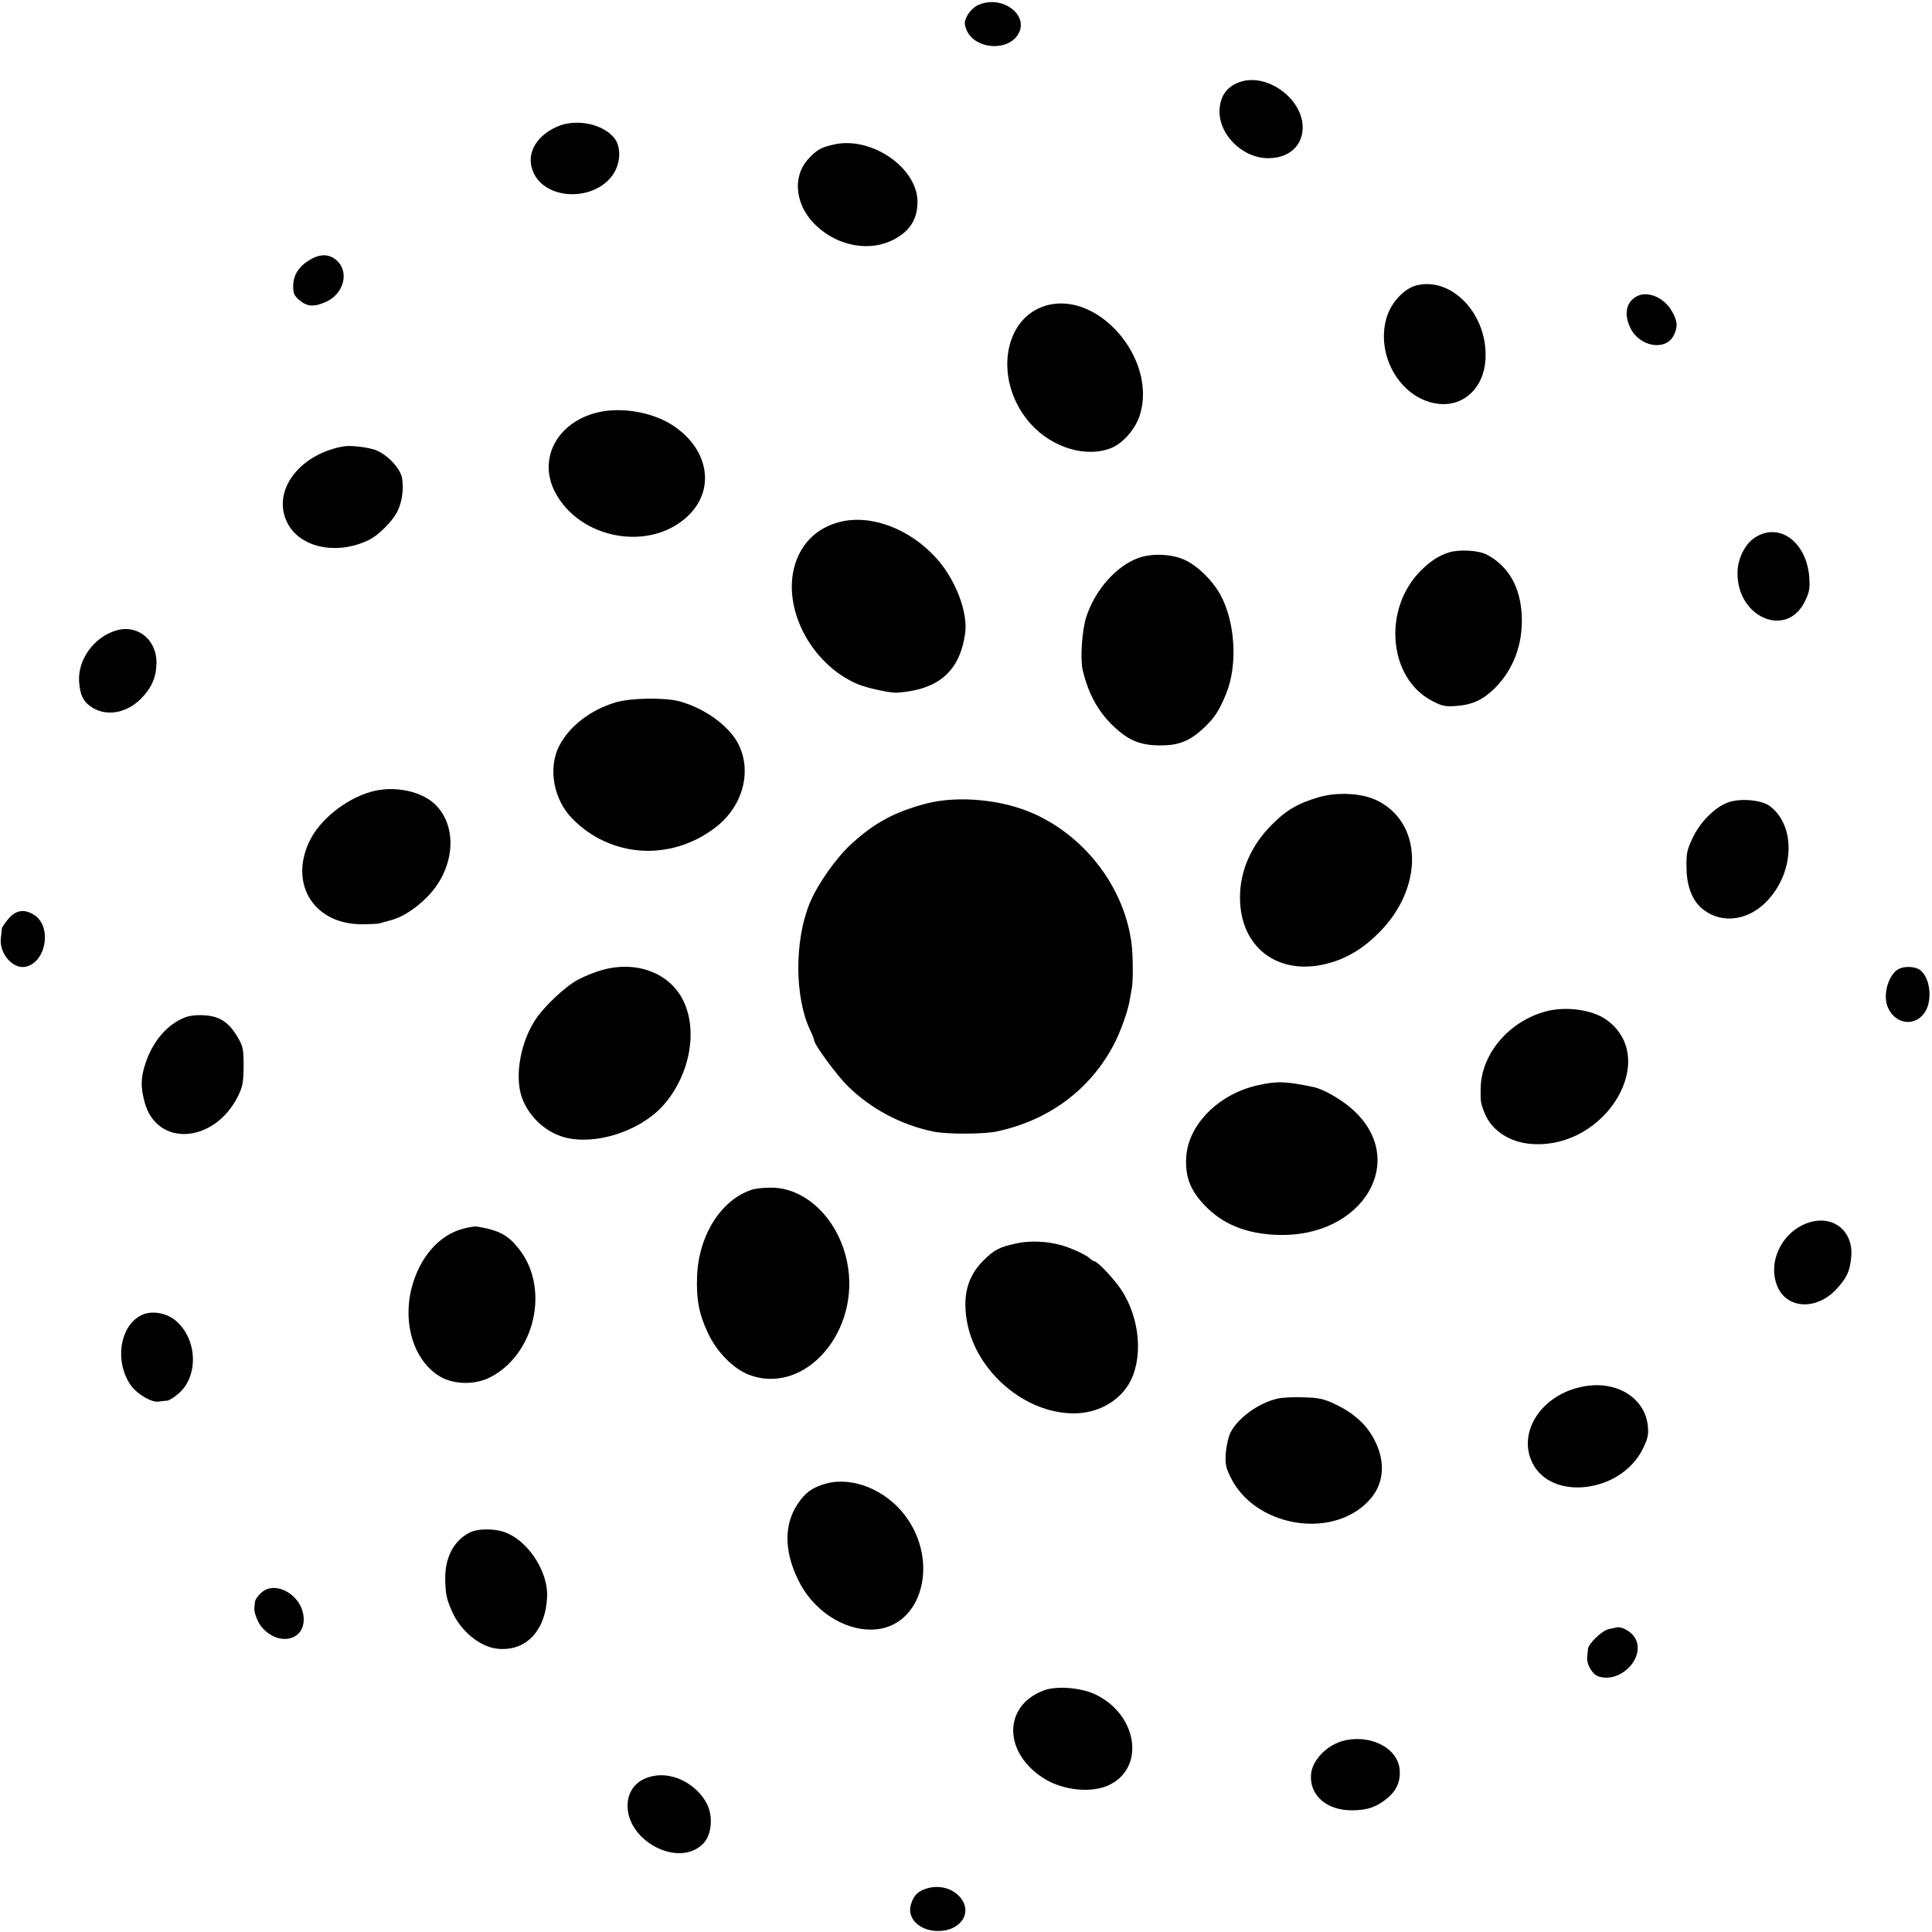 <?xml version="1.0" standalone="no"?>
<!DOCTYPE svg PUBLIC "-//W3C//DTD SVG 20010904//EN"
 "http://www.w3.org/TR/2001/REC-SVG-20010904/DTD/svg10.dtd">
<svg version="1.0" xmlns="http://www.w3.org/2000/svg"
 width="916pt" height="916pt" viewBox="0 0 916 916"
 preserveAspectRatio="xMidYMid meet">
<g transform="translate(0,916) scale(0.1,-0.1)"
fill="#000000" stroke="none">
<path d="M4633 9134 c-17 -9 -39 -31 -48 -50 -14 -29 -14 -37 -2 -67 36 -85
179 -103 237 -30 73 94 -68 205 -187 147z"/>
<path d="M5865 8766 c-49 -22 -75 -58 -82 -114 -14 -119 100 -240 227 -242 91
-1 155 48 165 125 19 149 -173 292 -310 231z"/>
<path d="M2640 8559 c-107 -48 -151 -140 -107 -225 65 -125 287 -127 373 -2
36 52 40 128 9 170 -53 71 -184 98 -275 57z"/>
<path d="M3954 8475 c-62 -14 -81 -25 -120 -67 -81 -86 -64 -227 39 -321 103
-95 251 -121 362 -64 78 40 115 97 115 180 0 162 -219 312 -396 272z"/>
<path d="M1467 7927 c-51 -31 -77 -72 -77 -124 0 -34 5 -46 31 -67 36 -31 69
-32 125 -7 82 37 110 136 55 192 -37 36 -81 38 -134 6z"/>
<path d="M6716 7807 c-59 -15 -121 -82 -142 -153 -54 -185 72 -391 249 -409
119 -12 213 78 220 212 12 210 -158 392 -327 350z"/>
<path d="M7760 7755 c-50 -27 -62 -84 -30 -150 43 -89 166 -111 205 -36 21 41
19 69 -8 115 -36 65 -115 99 -167 71z"/>
<path d="M4962 7712 c-211 -59 -252 -365 -75 -562 102 -113 263 -162 382 -114
57 23 118 94 137 162 77 263 -199 582 -444 514z"/>
<path d="M2835 7205 c-191 -45 -285 -217 -205 -375 116 -228 454 -289 634
-114 127 123 97 311 -68 423 -96 66 -247 93 -361 66z"/>
<path d="M1625 7043 c-209 -39 -336 -212 -264 -359 58 -121 237 -159 390 -83
46 23 112 90 134 136 22 45 30 109 21 158 -10 50 -80 120 -137 135 -48 13
-113 19 -144 13z"/>
<path d="M3980 6685 c-103 -27 -176 -95 -209 -196 -67 -207 72 -477 294 -572
44 -19 159 -44 190 -41 196 14 296 102 321 282 14 100 -47 257 -137 356 -128
141 -312 209 -459 171z"/>
<path d="M8320 6611 c-46 -29 -82 -101 -82 -165 -4 -213 232 -315 319 -138 22
45 25 62 21 117 -14 167 -143 261 -258 186z"/>
<path d="M6870 6541 c-47 -15 -85 -39 -130 -83 -186 -181 -159 -513 50 -621
47 -25 63 -28 116 -24 77 6 127 30 184 87 86 88 130 205 125 337 -5 139 -63
240 -167 294 -39 20 -129 25 -178 10z"/>
<path d="M5396 6514 c-105 -38 -207 -155 -247 -283 -19 -63 -28 -195 -16 -247
27 -114 74 -199 147 -268 71 -67 127 -90 220 -90 87 -1 140 20 206 81 53 50
75 84 109 168 54 136 41 340 -30 467 -38 68 -107 135 -167 163 -62 29 -158 33
-222 9z"/>
<path d="M548 6170 c-103 -32 -179 -137 -173 -240 4 -62 18 -94 54 -119 69
-50 168 -35 238 35 52 52 74 103 75 171 1 112 -92 185 -194 153z"/>
<path d="M2919 5830 c-120 -36 -219 -113 -267 -205 -55 -106 -28 -256 62 -347
181 -184 462 -203 673 -45 131 97 179 261 117 393 -42 89 -161 176 -283 209
-72 19 -232 16 -302 -5z"/>
<path d="M1759 5406 c-123 -35 -247 -136 -294 -239 -94 -204 28 -391 253 -389
37 0 74 2 82 4 8 3 35 10 60 17 51 15 110 53 164 107 127 127 149 319 49 430
-64 72 -202 102 -314 70z"/>
<path d="M6255 5381 c-100 -29 -157 -62 -225 -131 -98 -98 -151 -219 -151
-345 0 -242 188 -379 427 -310 87 25 161 71 235 146 213 216 203 525 -19 627
-71 32 -182 37 -267 13z"/>
<path d="M4395 5351 c-151 -39 -249 -92 -357 -191 -73 -66 -161 -191 -198
-280 -74 -177 -73 -448 1 -604 11 -22 19 -44 19 -48 0 -20 107 -166 160 -218
109 -107 251 -183 405 -215 61 -13 237 -13 298 0 245 51 440 194 554 405 34
63 70 163 79 217 3 19 8 45 10 57 7 31 6 155 -1 211 -33 262 -214 504 -461
616 -150 68 -358 88 -509 50z"/>
<path d="M8197 5357 c-61 -20 -132 -89 -169 -164 -29 -59 -33 -77 -32 -143 0
-83 23 -149 65 -190 85 -80 215 -72 309 20 138 136 148 364 20 459 -39 28
-134 37 -193 18z"/>
<path d="M41 4805 c-17 -20 -32 -41 -32 -48 -1 -7 -3 -27 -5 -45 -8 -72 55
-146 115 -136 101 19 130 195 40 248 -45 27 -83 21 -118 -19z"/>
<path d="M2855 4561 c-33 -9 -85 -30 -115 -46 -64 -35 -165 -131 -205 -195
-65 -102 -92 -248 -66 -346 26 -95 109 -179 206 -206 143 -39 350 25 462 143
130 139 175 356 103 504 -64 132 -222 192 -385 146z"/>
<path d="M9009 4569 c-51 -19 -84 -118 -60 -181 32 -82 125 -99 174 -32 40 54
31 163 -17 203 -20 17 -65 22 -97 10z"/>
<path d="M7330 4365 c-177 -47 -309 -204 -310 -368 -1 -61 1 -71 20 -117 34
-82 121 -138 225 -144 351 -23 607 408 350 590 -66 47 -191 64 -285 39z"/>
<path d="M879 4337 c-84 -32 -153 -111 -188 -215 -24 -69 -25 -116 -5 -189 58
-212 328 -195 441 27 24 48 27 67 28 145 0 81 -3 95 -28 137 -41 70 -84 99
-154 104 -35 3 -73 -1 -94 -9z"/>
<path d="M5961 4014 c-185 -42 -329 -188 -337 -342 -5 -91 19 -153 83 -222 86
-93 200 -140 351 -145 402 -13 622 351 358 592 -52 48 -140 99 -188 109 -134
28 -173 29 -267 8z"/>
<path d="M3570 3521 c-148 -45 -257 -214 -265 -411 -4 -108 8 -177 50 -267 42
-92 121 -172 196 -201 266 -101 533 208 465 536 -42 204 -198 354 -364 351
-32 0 -68 -4 -82 -8z"/>
<path d="M8574 3363 c-129 -43 -199 -195 -143 -311 48 -98 182 -102 272 -8 52
55 68 88 74 156 12 123 -86 202 -203 163z"/>
<path d="M2198 3335 c-117 -30 -209 -136 -247 -284 -43 -171 14 -346 136 -418
66 -38 165 -40 237 -3 211 108 283 417 140 604 -54 70 -96 93 -204 111 -8 1
-36 -3 -62 -10z"/>
<path d="M4820 3265 c-83 -18 -106 -30 -159 -83 -75 -75 -99 -169 -75 -295 45
-233 276 -429 506 -428 108 0 206 52 258 136 72 117 57 313 -34 450 -33 50
-113 135 -127 135 -4 0 -14 6 -21 13 -18 18 -95 53 -143 65 -66 18 -147 20
-205 7z"/>
<path d="M674 2926 c-104 -47 -133 -216 -56 -331 30 -44 102 -87 136 -80 12 2
29 4 38 4 10 1 36 17 58 37 94 85 84 261 -20 345 -43 35 -111 46 -156 25z"/>
<path d="M7500 2585 c-192 -39 -306 -215 -235 -360 90 -184 420 -143 523 64
24 48 29 69 25 107 -12 138 -152 223 -313 189z"/>
<path d="M6057 2529 c-90 -21 -187 -91 -223 -161 -9 -18 -19 -60 -22 -94 -4
-52 -1 -70 21 -115 112 -236 478 -301 654 -117 73 75 85 179 33 284 -37 76
-98 133 -189 176 -54 26 -78 31 -150 33 -47 2 -103 -1 -124 -6z"/>
<path d="M3920 2127 c-65 -17 -102 -43 -137 -96 -66 -97 -66 -223 0 -359 69
-146 217 -244 358 -238 230 10 316 321 150 541 -92 121 -246 184 -371 152z"/>
<path d="M2225 1893 c-76 -40 -117 -121 -114 -226 2 -68 6 -87 32 -147 41 -93
132 -168 215 -177 135 -14 229 84 236 247 5 113 -82 253 -187 300 -52 24 -140
25 -182 3z"/>
<path d="M1235 1605 c-14 -13 -26 -31 -26 -40 -1 -8 -2 -21 -3 -27 -3 -23 16
-72 38 -96 77 -86 196 -62 196 40 0 112 -136 193 -205 123z"/>
<path d="M7665 1444 c-5 -1 -23 -5 -38 -8 -32 -7 -96 -69 -98 -94 -1 -10 -3
-27 -4 -39 -3 -34 24 -81 53 -91 107 -36 228 93 173 184 -18 29 -63 54 -86 48z"/>
<path d="M4948 1145 c-196 -74 -191 -301 8 -421 88 -52 213 -65 294 -31 183
78 147 339 -60 435 -67 31 -184 40 -242 17z"/>
<path d="M6360 904 c-74 -23 -139 -92 -144 -156 -9 -99 74 -172 194 -171 75 0
121 17 173 62 41 36 58 79 53 133 -11 105 -148 170 -276 132z"/>
<path d="M3100 740 c-73 -13 -118 -60 -124 -127 -15 -177 242 -315 359 -193
39 41 47 127 17 187 -48 93 -158 151 -252 133z"/>
<path d="M4400 208 c-45 -12 -67 -32 -80 -74 -22 -64 32 -124 117 -129 100 -6
168 67 129 140 -30 54 -100 81 -166 63z"/>
</g>
</svg>
